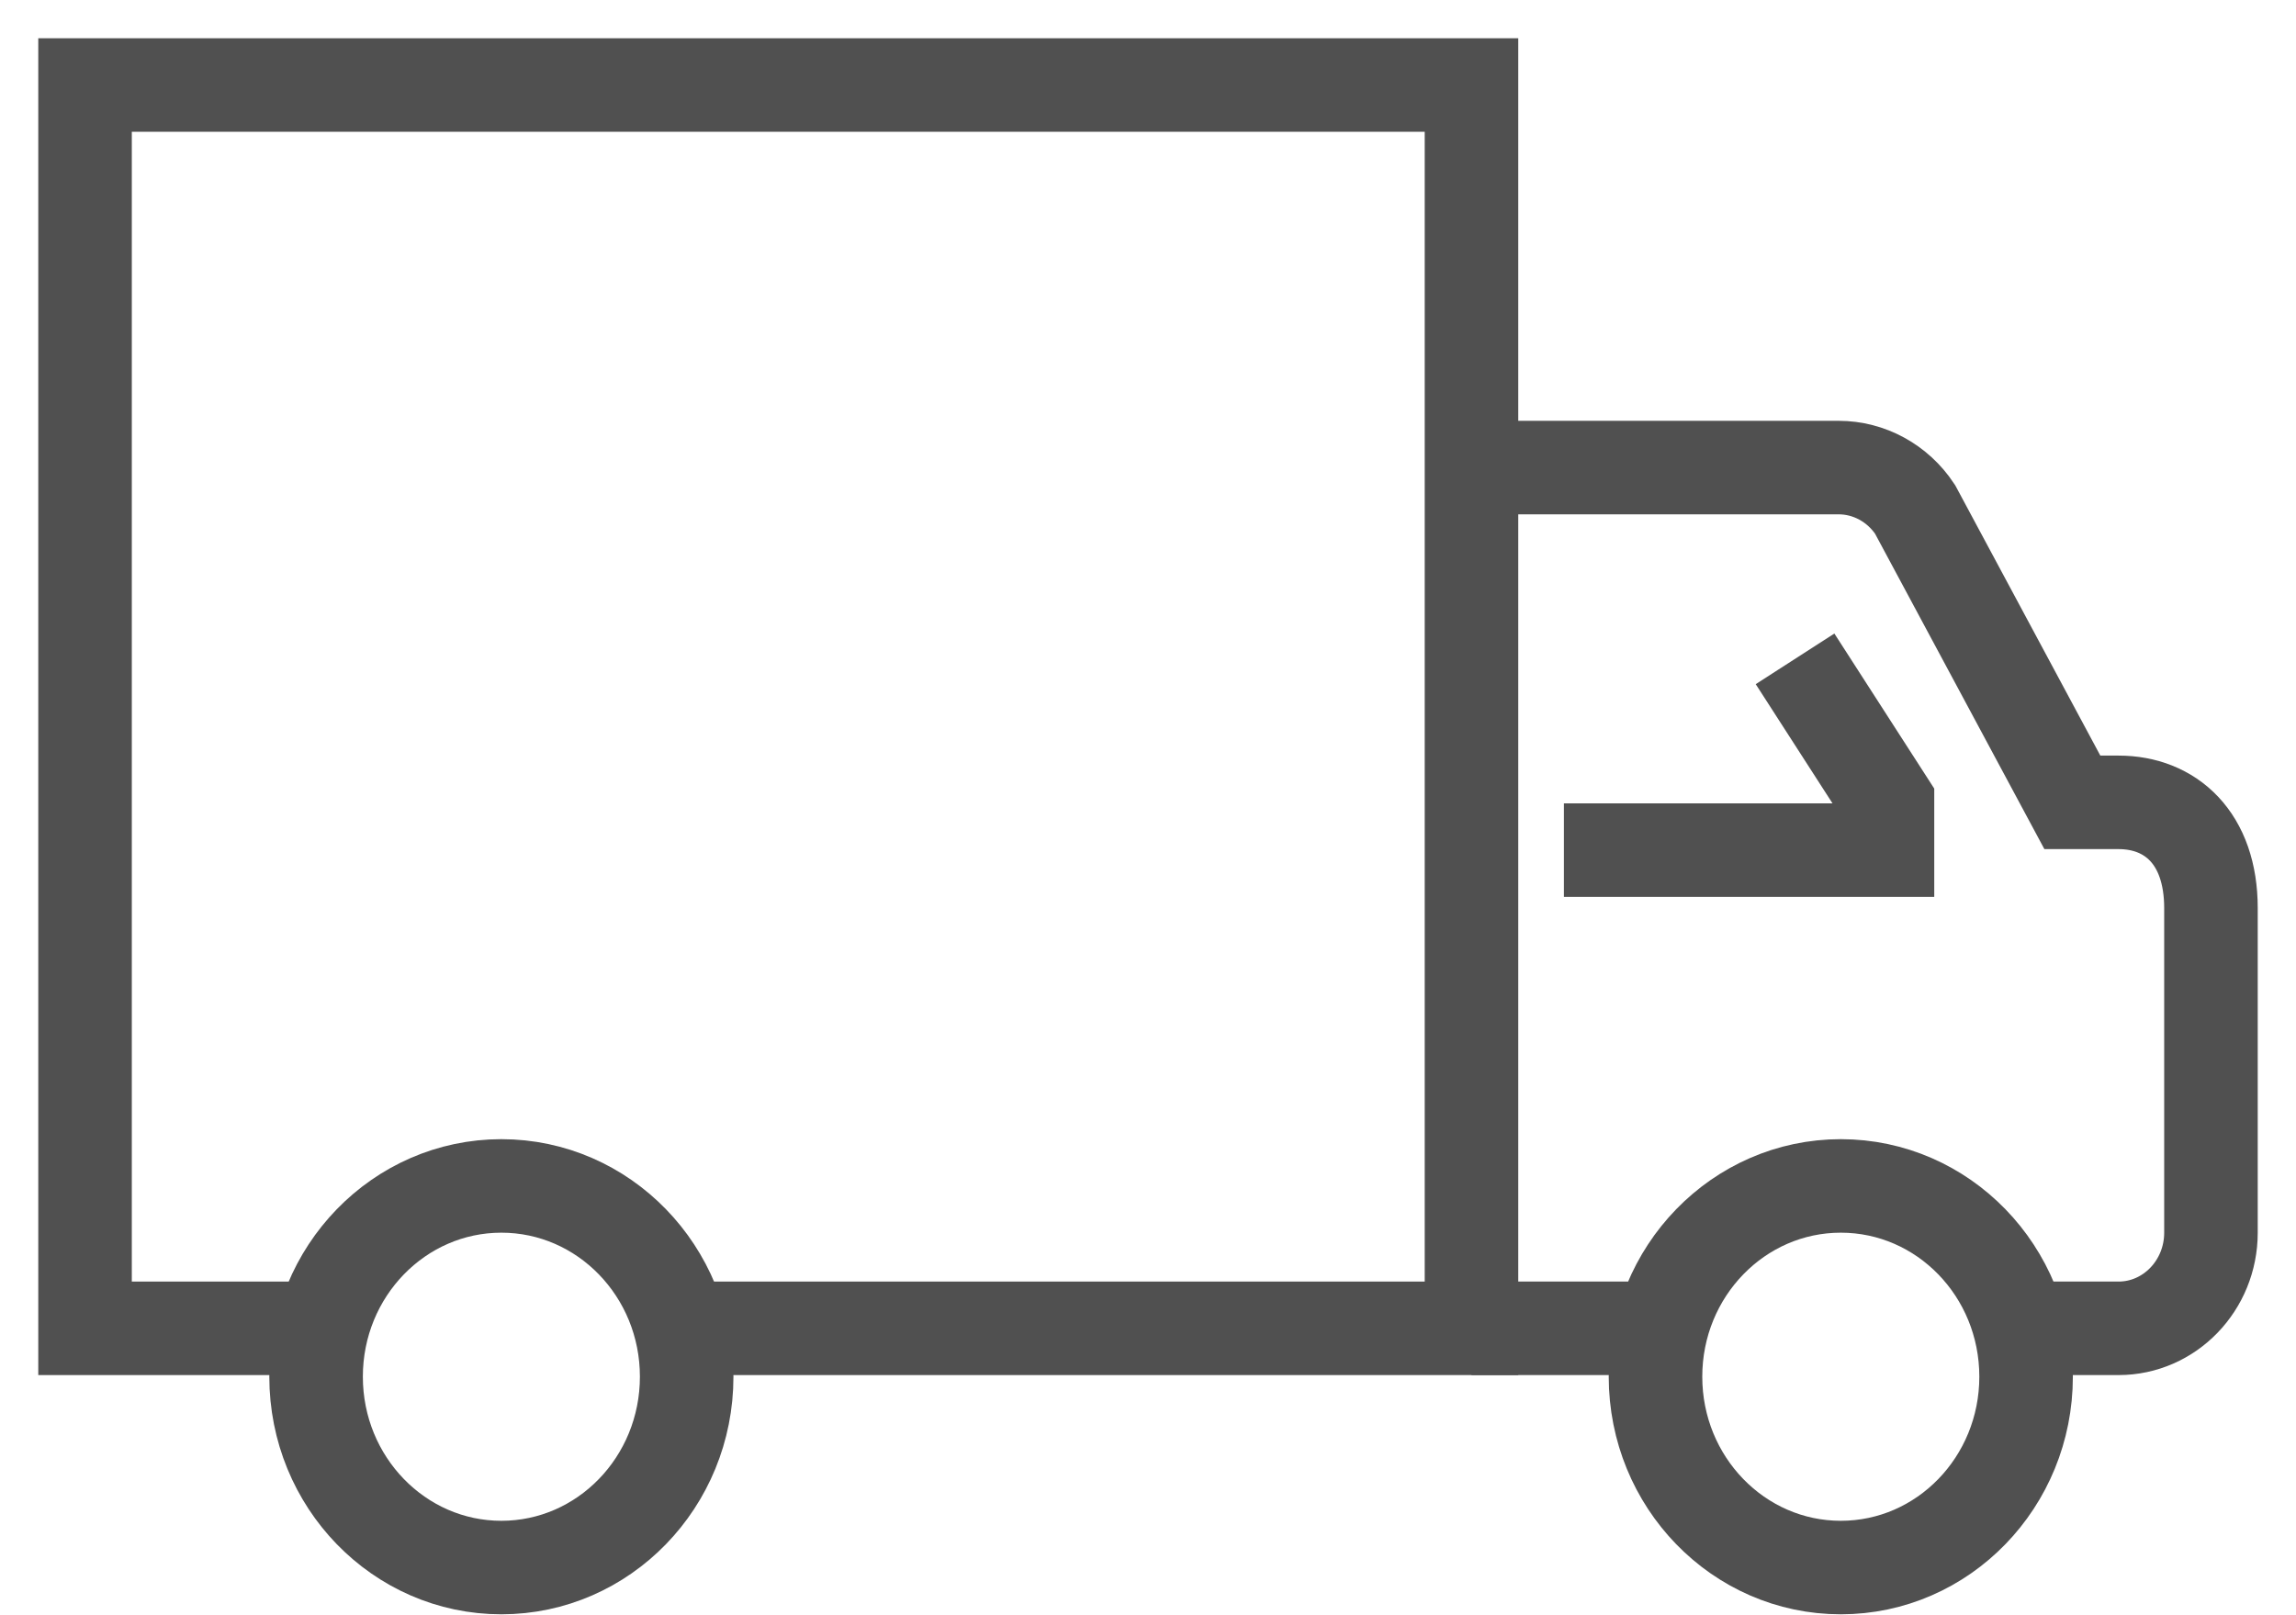 <svg xmlns="http://www.w3.org/2000/svg" width="27" height="19" viewBox="0 0 27 19">
  <g fill="none" fill-rule="evenodd" stroke="#505050" stroke-width="1.1" transform="translate(1 1)">
    <path d="M16.304,4.5 L20.621,4.5 C20.98,4.5 21.317,4.684 21.52,4.991 L23.37,8.438 L23.913,8.438 C24.524,8.438 25,8.857 25,9.682 L25,13.5 C25,14.121 24.513,14.625 23.913,14.625 L22.826,14.625"/>
    <polyline points="2.717 14.625 0 14.625 0 0 16.304 0 16.304 14.625 7.065 14.625"/>
    <path d="M22.826 15.194C22.826 16.434 21.851 17.439 20.647 17.439 19.444 17.439 18.468 16.434 18.468 15.194 18.468 13.954 19.444 12.95 20.647 12.95 21.851 12.95 22.826 13.954 22.826 15.194zM7.075 15.194C7.075 16.434 6.099 17.439 4.896 17.439 3.693 17.439 2.717 16.434 2.717 15.194 2.717 13.954 3.693 12.95 4.896 12.95 6.099 12.95 7.075 13.954 7.075 15.194zM16.304 14.625L18.478 14.625"/>
    <polyline points="17.391 9 21.196 9 21.196 8.438 20.109 6.75"/>
  </g>
</svg>
